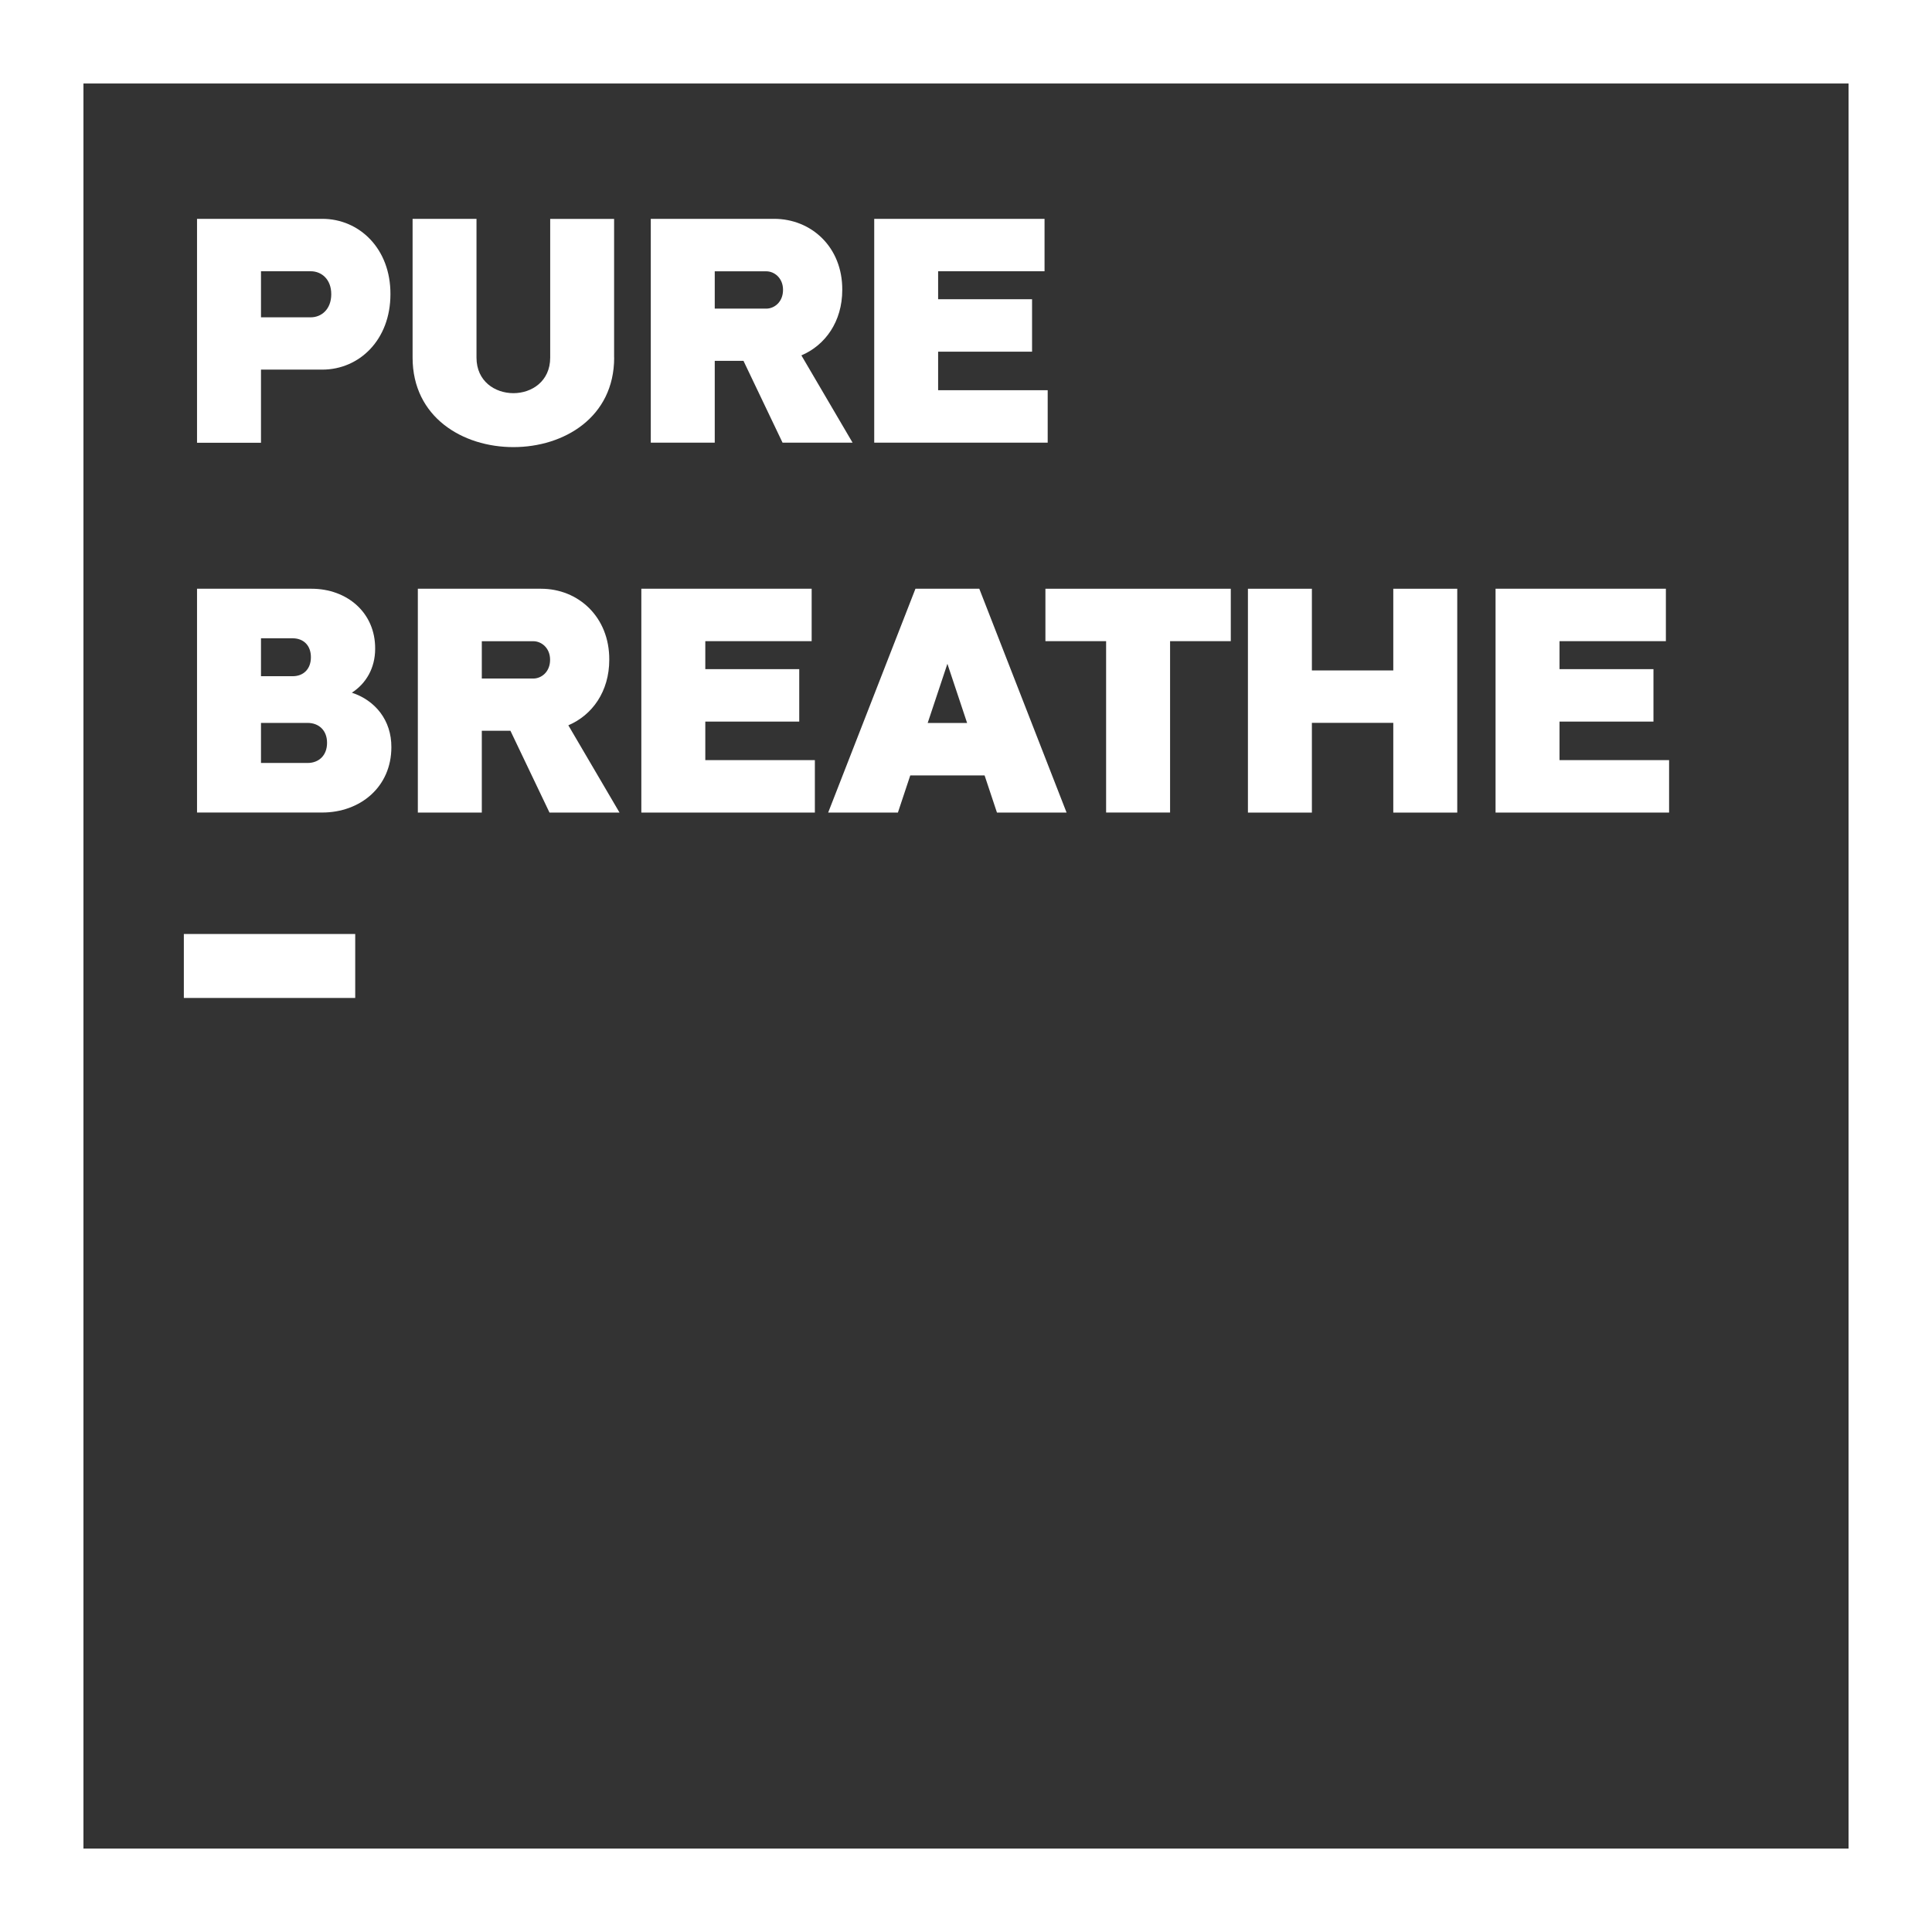 <?xml version="1.0" encoding="UTF-8"?> <svg xmlns="http://www.w3.org/2000/svg" id="Layer_2" viewBox="0 0 331.34 331.34"><rect x="0" y="0" width="331.34" height="331.34" fill="#333333" stroke="none"/><g id="Layer_1-2"><path d="M60.93,171.15H31.53v-10.97h29.39v10.97Z" fill="#fff"></path><path d="M331.34,331.34H0V0H331.34V331.34ZM14.31,317.03H317.03V14.32H14.31V317.03Z" fill="#fff"></path><g><path d="M55.27,37.53c6.38,0,11.73,5.14,11.69,12.93,0,7.84-5.35,12.93-11.69,12.93h-10.51v12.54h-10.97V37.53h21.47Zm1.54,12.93c.01-2.58-1.69-3.94-3.51-3.94h-8.54v7.9h8.54c1.8,0,3.51-1.35,3.51-3.96h0Z" fill="#fff"></path><path d="M105.33,61.33c0,10.23-8.59,15.35-17.28,15.35s-17.29-5.12-17.29-15.35v-23.8h10.96v23.8c0,4.06,3.16,6.09,6.32,6.1,3.16,0,6.32-2.04,6.32-6.1v-23.79h10.96v23.79Z" fill="#fff"></path><path d="M122.58,61.89v14.03h-10.97V37.53h21.15c6.38,0,11.73,4.84,11.69,12.18,0,5.46-2.93,9.5-7.01,11.24l8.78,14.97h-12.01l-6.7-14.03h-4.92Zm8.84-8.96c1.37,0,2.87-1.13,2.87-3.21,.01-2.04-1.49-3.19-2.87-3.19h-8.84v6.4h8.84Z" fill="#fff"></path><path d="M179.69,75.92h-29.76V37.53h29.21v8.99h-18.25v4.8h16.11v8.99h-16.11v6.61h18.79v8.99Z" fill="#fff"></path><path d="M60.35,118.8c3.99,1.31,6.8,4.72,6.77,9.35,0,6.79-5.31,11.2-11.87,11.2h-21.46v-38.38h19.64c6.08,0,10.95,4.09,10.91,10.29,0,3.34-1.58,5.98-4,7.54h0Zm-15.59-2.83h5.45c1.78,0,3.11-1.18,3.11-3.25,.01-2.07-1.32-3.25-3.11-3.25h-5.45v6.51Zm8,8.01h-8v6.87h8c1.89,0,3.33-1.26,3.33-3.45,.01-2.15-1.42-3.42-3.33-3.42Z" fill="#fff"></path><path d="M82.63,125.33v14.03h-10.97v-38.39h21.14c6.38,0,11.73,4.84,11.69,12.18,0,5.46-2.93,9.5-7.02,11.24l8.78,14.97h-12.01l-6.7-14.03h-4.92Zm8.84-8.96c1.37,0,2.87-1.13,2.87-3.21,.01-2.04-1.49-3.19-2.87-3.19h-8.84v6.4h8.84Z" fill="#fff"></path><path d="M139.75,139.36h-29.76v-38.39h29.21v8.99h-18.24v4.8h16.11v8.99h-16.11v6.61h18.79v8.99Z" fill="#fff"></path><path d="M170.98,139.36l-2.12-6.37h-12.75l-2.12,6.37h-11.96l14.97-38.39h10.95l14.97,38.39h-11.96Zm-5.12-15.37l-3.38-10.15-3.38,10.15h6.76Z" fill="#fff"></path><path d="M200.67,109.96v29.39h-10.97v-29.39h-10.41v-8.99h31.79v8.99h-10.41Z" fill="#fff"></path><path d="M249.92,139.36h-10.97v-15.39h-13.96v15.39h-10.97v-38.39h10.97v14.01h13.96v-14.01h10.97v38.39Z" fill="#fff"></path><path d="M286.25,139.36h-29.76v-38.39h29.21v8.99h-18.24v4.8h16.11v8.99h-16.11v6.61h18.79v8.99Z" fill="#fff"></path></g></g></svg> 
